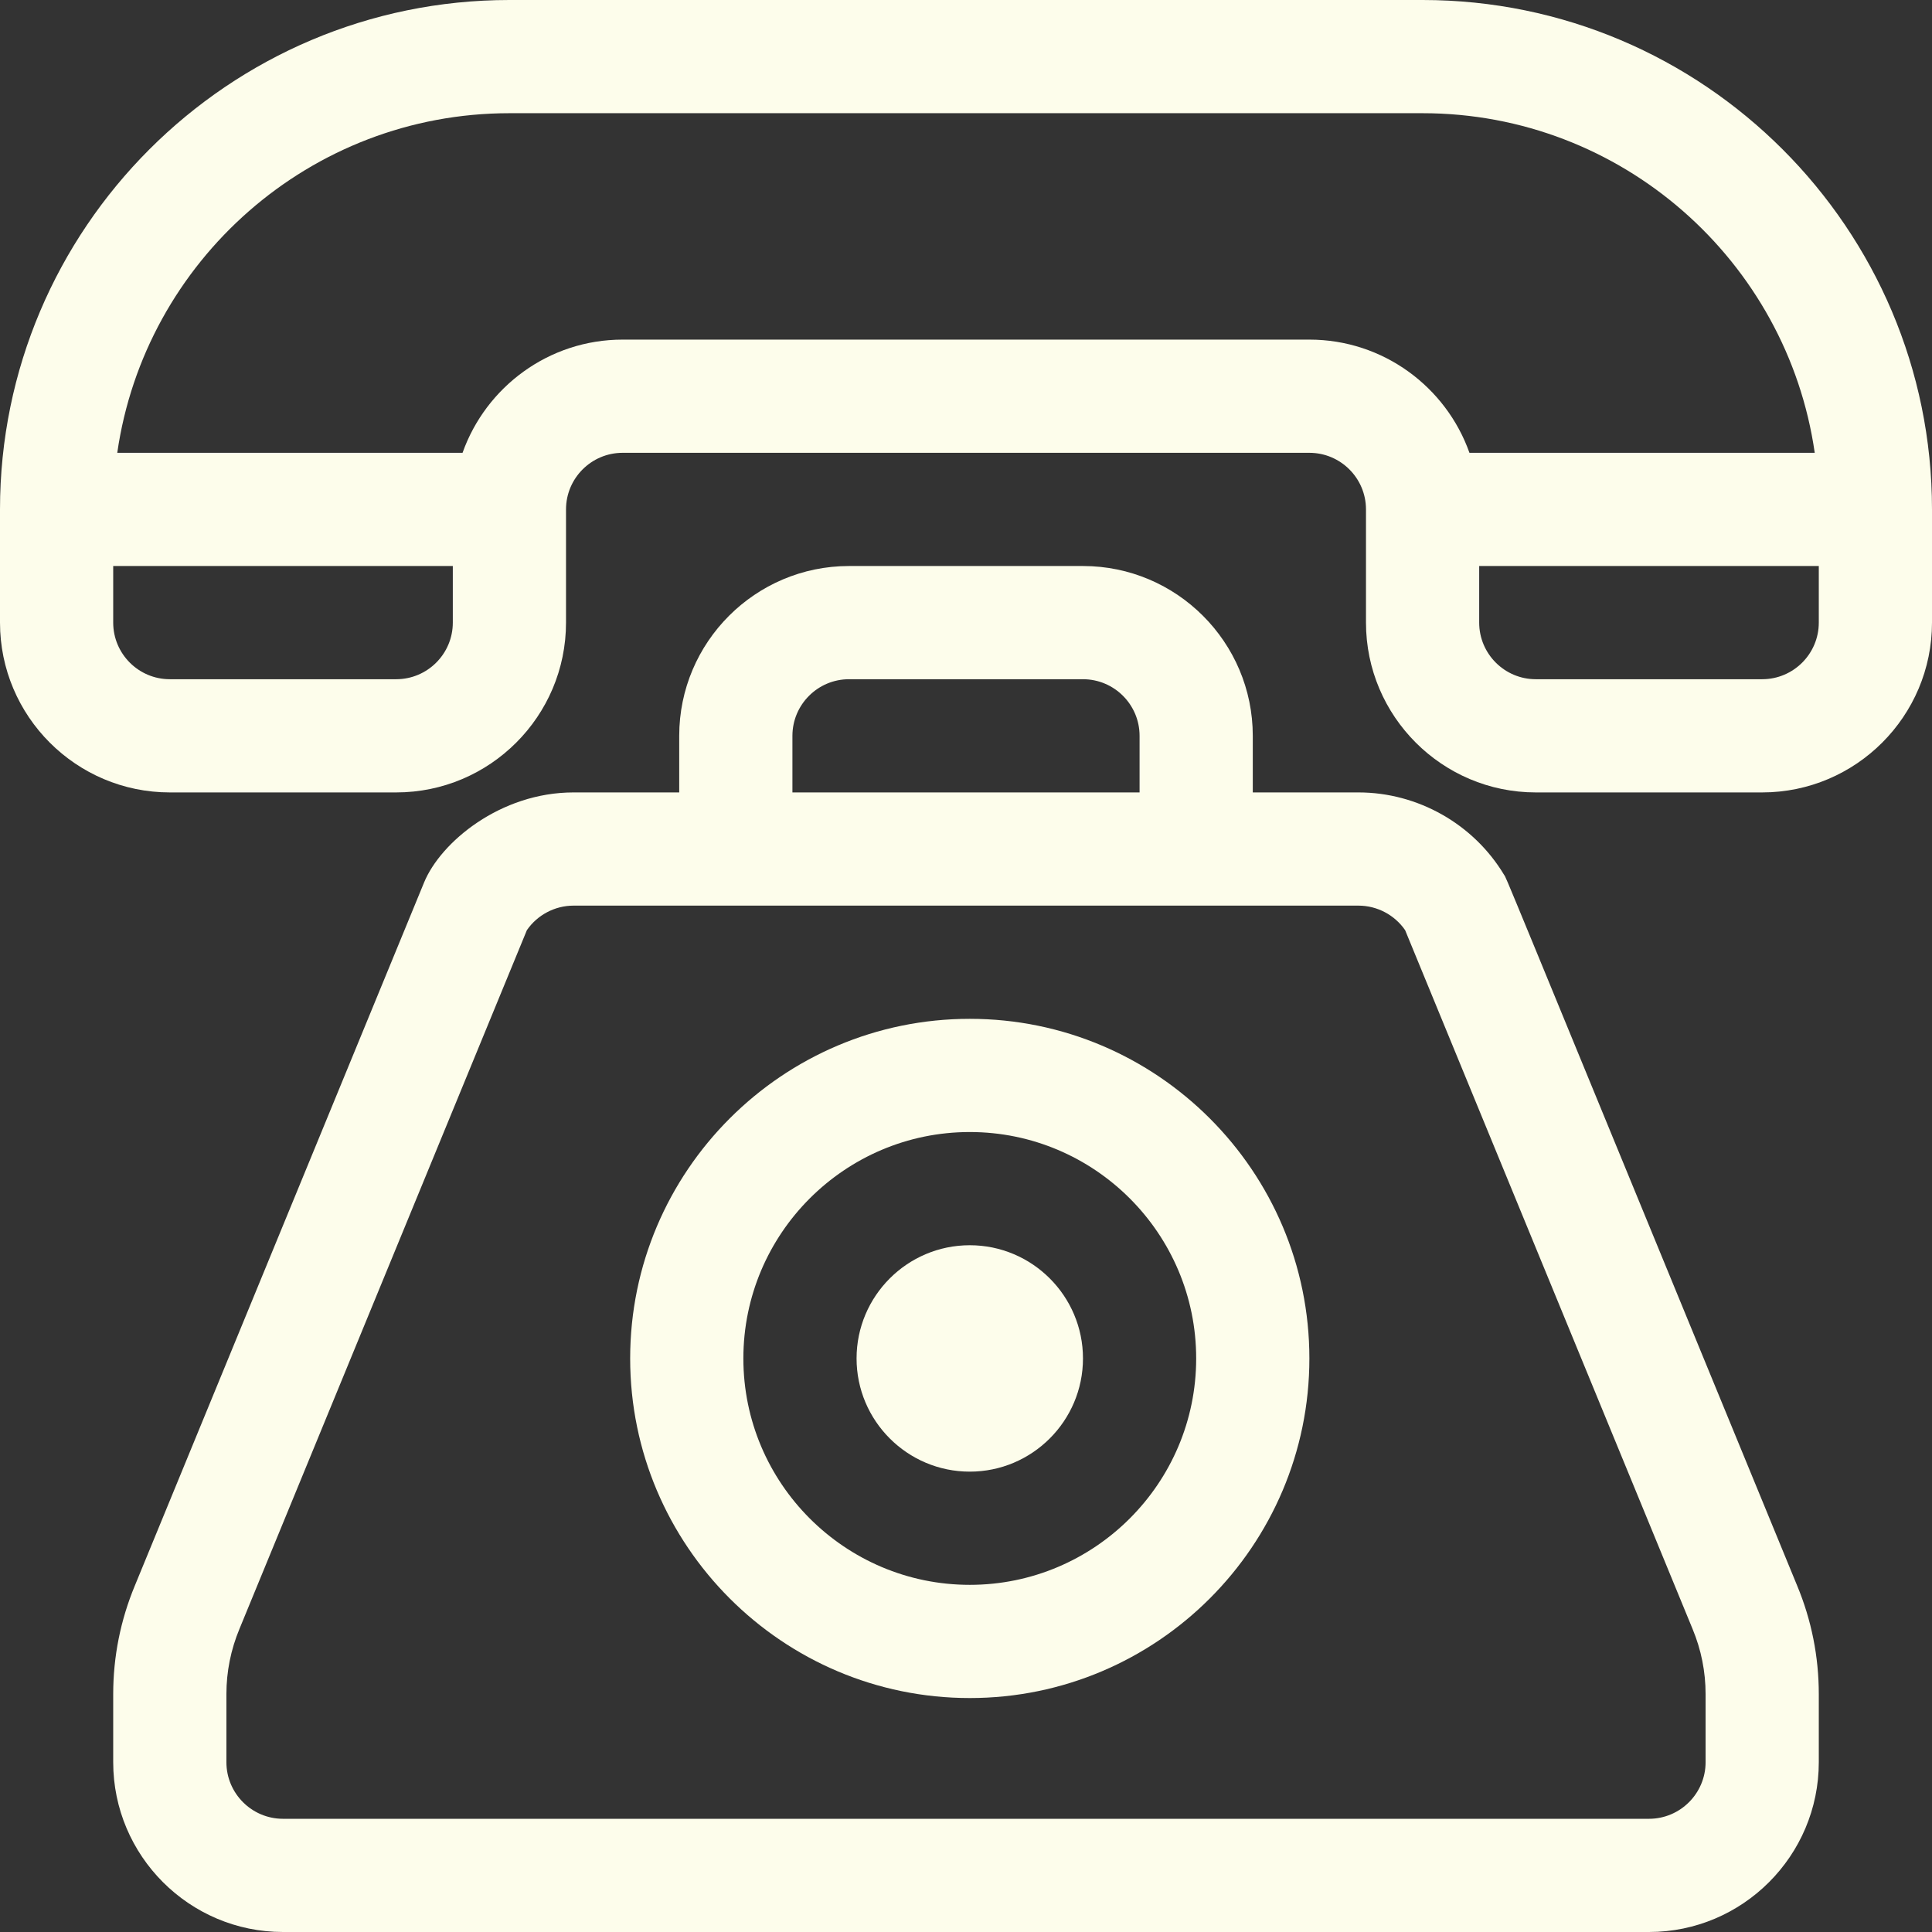 <?xml version="1.0" encoding="UTF-8"?> <svg xmlns="http://www.w3.org/2000/svg" xmlns:xlink="http://www.w3.org/1999/xlink" xmlns:svgjs="http://svgjs.com/svgjs" width="512" height="512" x="0" y="0" viewBox="0 0 512 512" style="enable-background:new 0 0 512 512" xml:space="preserve"><rect x="0" y="0" width="512" height="512" fill="#333333" stroke="none"/> <g> <g xmlns="http://www.w3.org/2000/svg"> <g> <path d="M377,0H135C60.561,0,0,60.561,0,135v30c0,24.813,20.187,45,45,45h60c24.813,0,45-20.187,45-45v-30c0-8.271,6.729-15,15-15 h182c8.271,0,15,6.729,15,15v30c0,24.813,20.187,45,45,45h60c24.813,0,45-20.187,45-45v-30C512,60.561,451.439,0,377,0z M120,165 c0,8.271-6.729,15-15,15H45c-8.271,0-15-6.729-15-15v-15h90V165z M347,90H165c-19.555,0-36.228,12.542-42.42,30H31.076 C38.377,69.184,82.196,30,135,30h242c52.805,0,96.623,39.184,103.924,90H389.42C383.228,102.542,366.555,90,347,90z M482,165 c0,8.271-6.729,15-15,15h-60c-8.271,0-15-6.729-15-15v-15h90V165z" fill="#fdfdeb" data-original="#000000" style=""></path> </g> </g> <g xmlns="http://www.w3.org/2000/svg"> <g> <path d="M476.273,420.235c-81.711-198.652-76.809-186.951-77.671-188.388C390.516,218.372,375.73,210,360.015,210H332v-15 c0-24.813-20.187-45-45-45h-62c-24.813,0-45,20.187-45,45v15h-28.014c-19.429,0-35.227,13.231-39.597,23.859L35.748,420.183 C31.934,429.356,30,439.044,30,448.977V467c0,24.813,20.187,45,45,45h362c24.813,0,45-20.187,45-45v-18.023 C482,439.042,480.065,429.353,476.273,420.235z M210,195c0-8.271,6.729-15,15-15h62c8.271,0,15,6.729,15,15v15h-92V195z M452,467 c0,8.271-6.729,15-15,15H75c-8.271,0-15-6.729-15-15v-18.023c0-5.96,1.16-11.773,3.47-17.33l76.159-185.149 c2.778-4.03,7.43-6.498,12.357-6.498c4.612,0,196.647,0,208.029,0c4.926,0,9.578,2.468,12.356,6.498l76.181,185.203 c2.288,5.503,3.448,11.315,3.448,17.276V467z" fill="#fdfdeb" data-original="#000000" style=""></path> </g> </g> <g xmlns="http://www.w3.org/2000/svg"> <g> <path d="M257,270c-49.626,0-90,40.374-90,90c0,49.626,40.374,90,90,90c49.626,0,90-40.374,90-90C347,310.374,306.626,270,257,270z M257,420c-33.084,0-60-26.916-60-60s26.916-60,60-60s60,26.916,60,60S290.084,420,257,420z" fill="#fdfdeb" data-original="#000000" style=""></path> </g> </g> <g xmlns="http://www.w3.org/2000/svg"> <g> <path d="M257,330c-16.542,0-30,13.458-30,30s13.458,30,30,30s30-13.458,30-30S273.542,330,257,330z" fill="#fdfdeb" data-original="#000000" style=""></path> </g> </g> <g xmlns="http://www.w3.org/2000/svg"> </g> <g xmlns="http://www.w3.org/2000/svg"> </g> <g xmlns="http://www.w3.org/2000/svg"> </g> <g xmlns="http://www.w3.org/2000/svg"> </g> <g xmlns="http://www.w3.org/2000/svg"> </g> <g xmlns="http://www.w3.org/2000/svg"> </g> <g xmlns="http://www.w3.org/2000/svg"> </g> <g xmlns="http://www.w3.org/2000/svg"> </g> <g xmlns="http://www.w3.org/2000/svg"> </g> <g xmlns="http://www.w3.org/2000/svg"> </g> <g xmlns="http://www.w3.org/2000/svg"> </g> <g xmlns="http://www.w3.org/2000/svg"> </g> <g xmlns="http://www.w3.org/2000/svg"> </g> <g xmlns="http://www.w3.org/2000/svg"> </g> <g xmlns="http://www.w3.org/2000/svg"> </g> </g> </svg> 